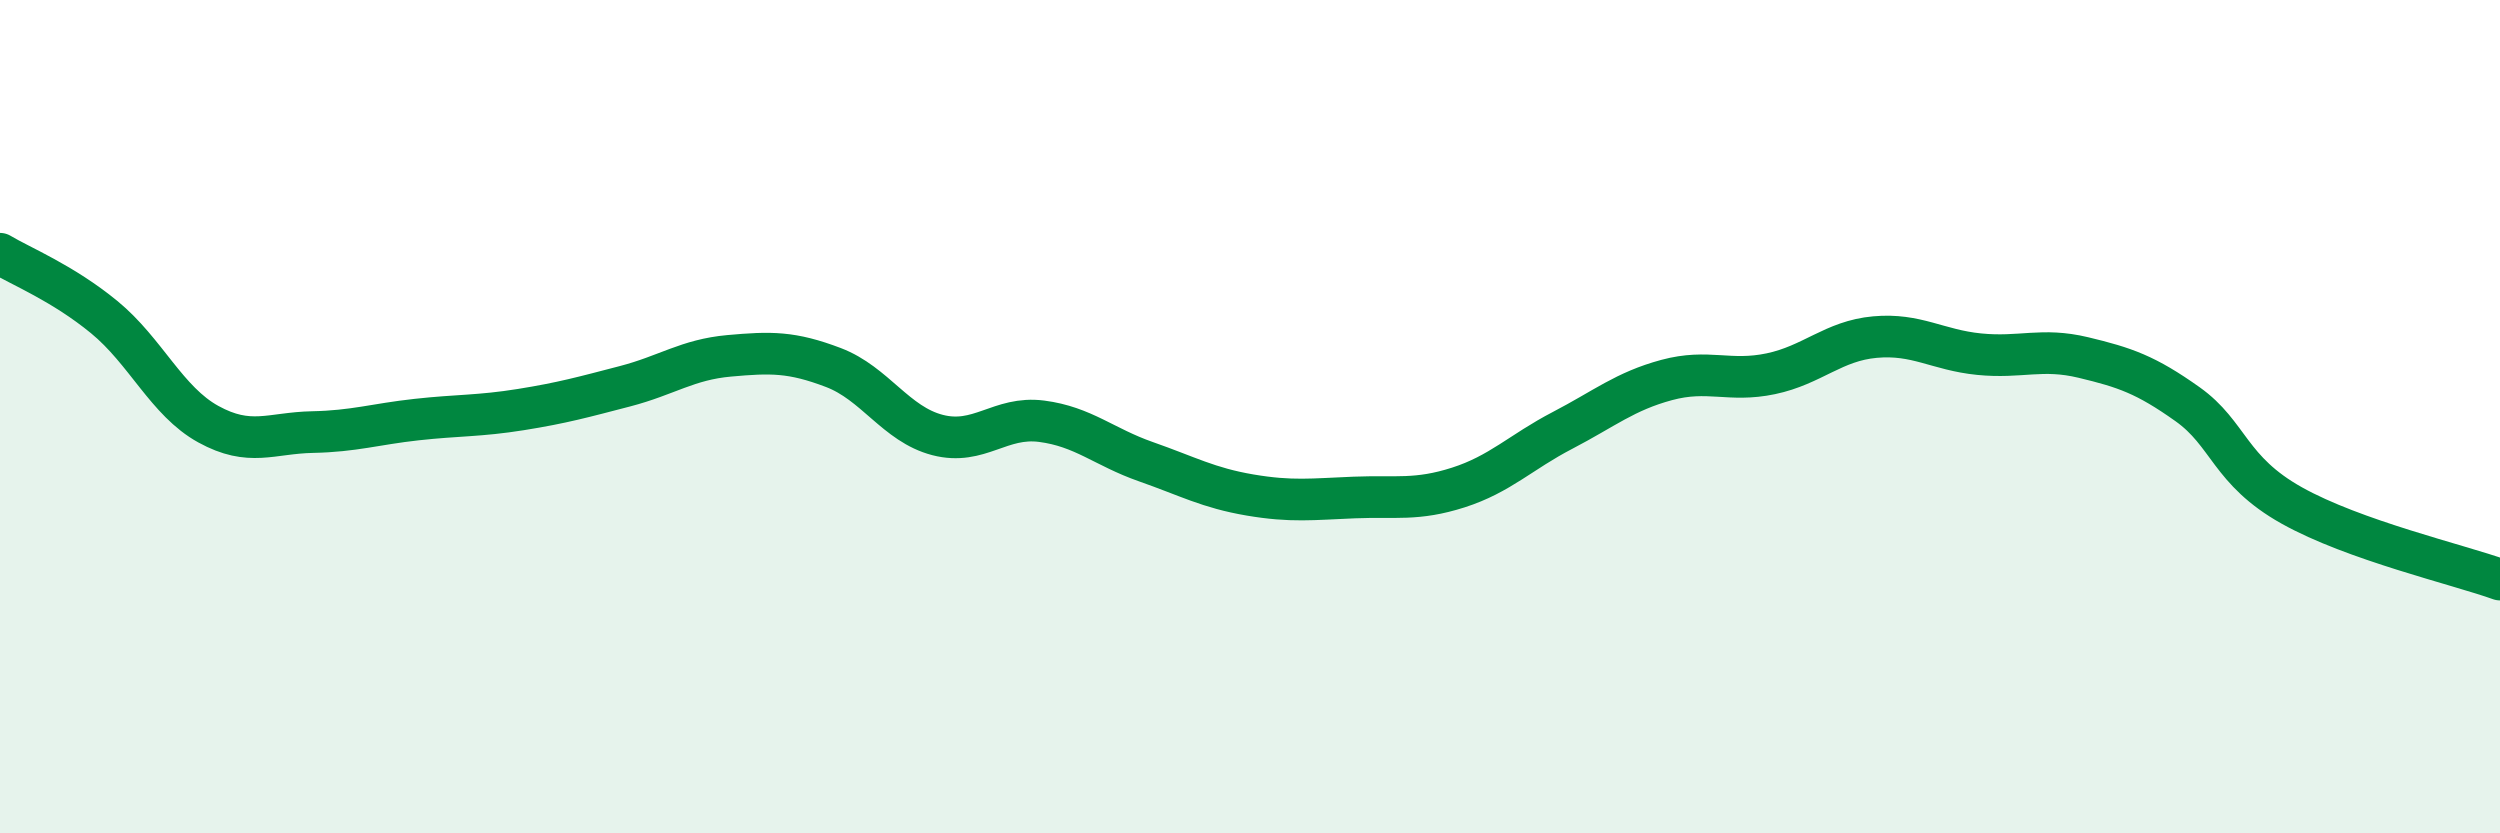 
    <svg width="60" height="20" viewBox="0 0 60 20" xmlns="http://www.w3.org/2000/svg">
      <path
        d="M 0,6.09 C 0.5,6.39 1.5,6.79 2.5,7.61 C 3.5,8.43 4,9.63 5,10.18 C 6,10.73 6.5,10.39 7.5,10.37 C 8.5,10.35 9,10.18 10,10.07 C 11,9.96 11.5,9.99 12.5,9.83 C 13.5,9.67 14,9.53 15,9.27 C 16,9.01 16.5,8.63 17.5,8.54 C 18.5,8.45 19,8.44 20,8.82 C 21,9.2 21.5,10.18 22.5,10.44 C 23.5,10.7 24,9.98 25,10.11 C 26,10.24 26.5,10.73 27.5,11.08 C 28.5,11.43 29,11.71 30,11.88 C 31,12.05 31.5,11.98 32.5,11.94 C 33.5,11.9 34,12.02 35,11.7 C 36,11.38 36.5,10.85 37.5,10.33 C 38.5,9.81 39,9.39 40,9.12 C 41,8.85 41.5,9.18 42.5,8.97 C 43.5,8.76 44,8.18 45,8.09 C 46,8 46.5,8.4 47.5,8.5 C 48.5,8.6 49,8.34 50,8.58 C 51,8.82 51.5,8.99 52.5,9.7 C 53.5,10.41 53.5,11.29 55,12.13 C 56.5,12.97 59,13.55 60,13.91L60 20L0 20Z"
        fill="#008740"
        opacity="0.1"
        stroke-linecap="round"
        stroke-linejoin="round"
      />
      <path
        d="M 0,6.09 C 0.5,6.39 1.5,6.79 2.5,7.61 C 3.5,8.43 4,9.63 5,10.18 C 6,10.73 6.5,10.39 7.5,10.37 C 8.5,10.35 9,10.18 10,10.07 C 11,9.96 11.5,9.99 12.5,9.83 C 13.5,9.67 14,9.53 15,9.27 C 16,9.01 16.5,8.63 17.5,8.54 C 18.5,8.45 19,8.44 20,8.82 C 21,9.2 21.5,10.18 22.5,10.44 C 23.5,10.7 24,9.98 25,10.11 C 26,10.24 26.5,10.73 27.5,11.08 C 28.5,11.43 29,11.71 30,11.88 C 31,12.05 31.5,11.98 32.5,11.94 C 33.5,11.9 34,12.02 35,11.7 C 36,11.38 36.5,10.85 37.5,10.33 C 38.5,9.81 39,9.39 40,9.12 C 41,8.85 41.5,9.18 42.5,8.97 C 43.5,8.76 44,8.18 45,8.09 C 46,8 46.5,8.4 47.5,8.5 C 48.5,8.6 49,8.34 50,8.58 C 51,8.82 51.5,8.99 52.5,9.7 C 53.5,10.41 53.5,11.29 55,12.13 C 56.5,12.97 59,13.55 60,13.91"
        stroke="#008740"
        stroke-width="1"
        fill="none"
        stroke-linecap="round"
        stroke-linejoin="round"
      />
    </svg>
  